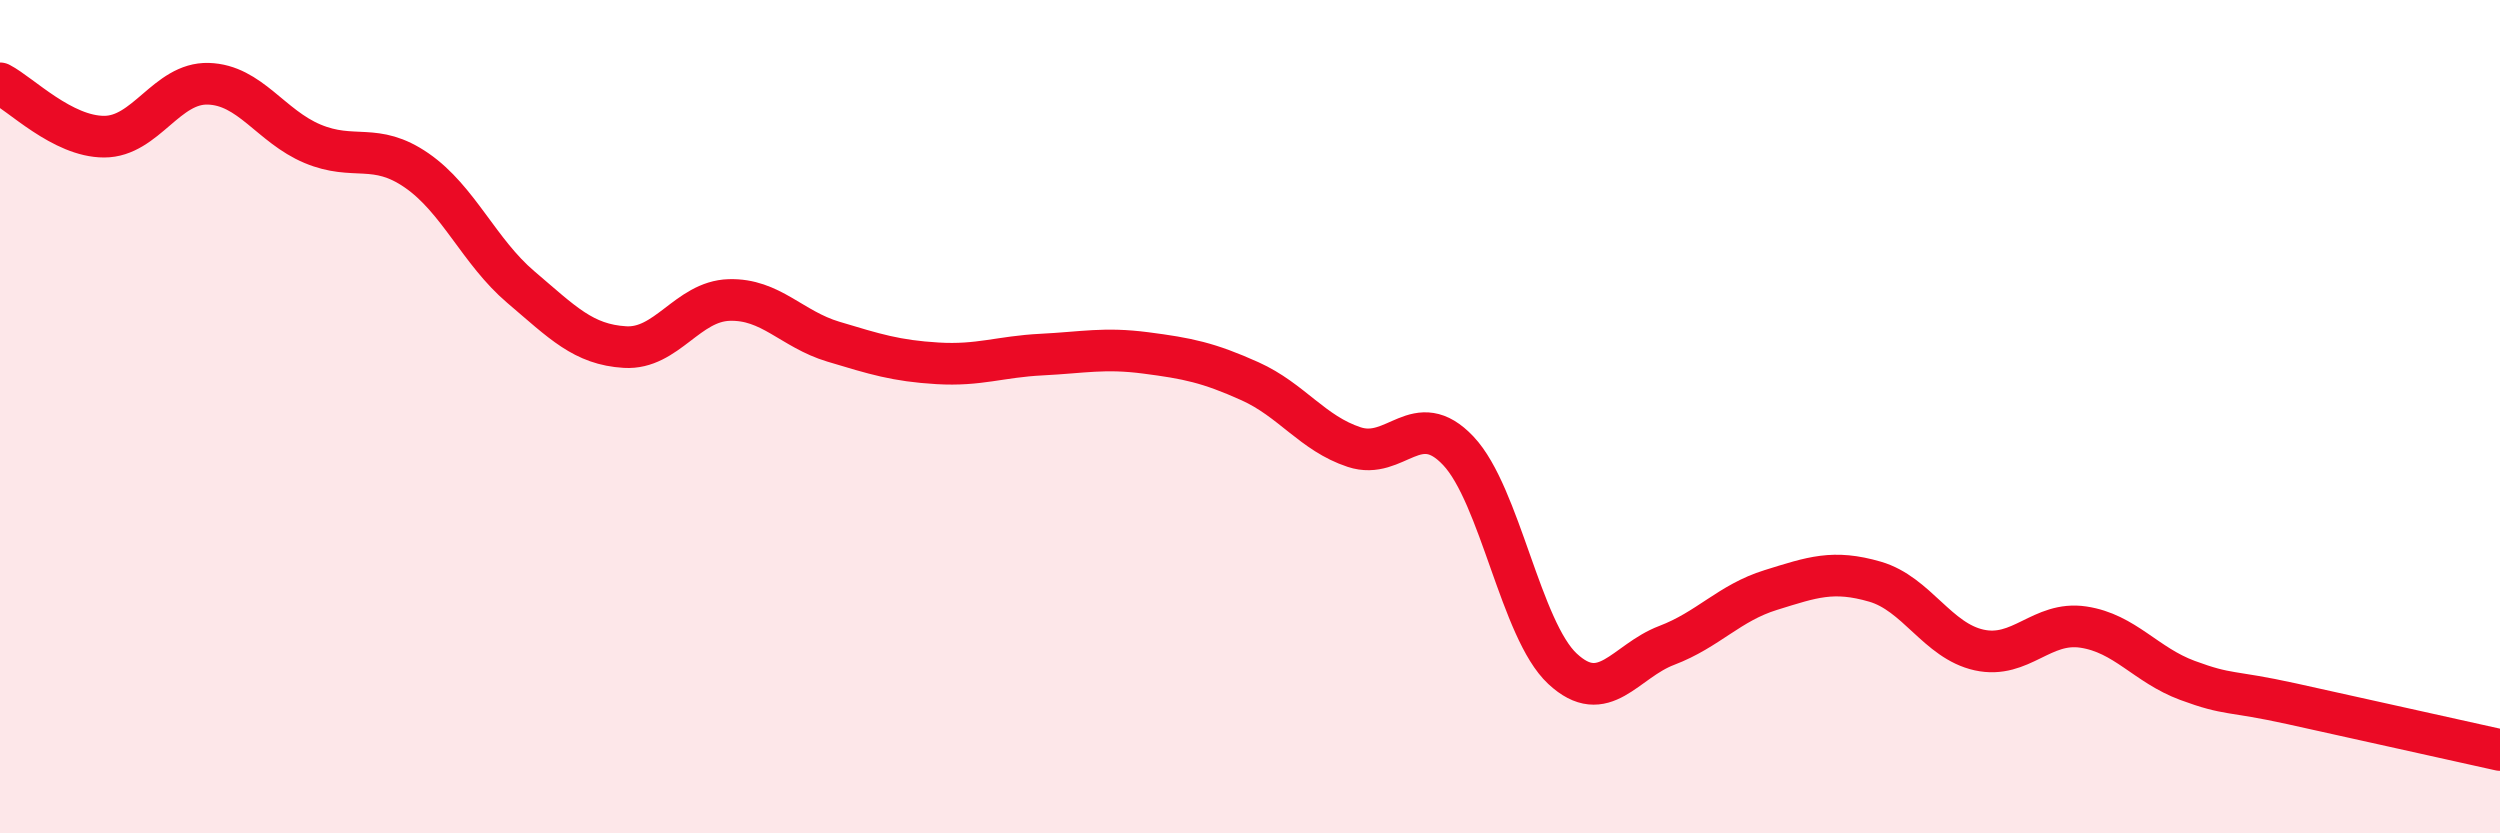 
    <svg width="60" height="20" viewBox="0 0 60 20" xmlns="http://www.w3.org/2000/svg">
      <path
        d="M 0,2 C 0.5,2.26 1.5,3.28 2.5,3.28 C 3.5,3.28 4,1.98 5,2.01 C 6,2.04 6.5,3.03 7.5,3.45 C 8.5,3.87 9,3.4 10,4.09 C 11,4.78 11.5,6.04 12.5,6.89 C 13.5,7.74 14,8.27 15,8.33 C 16,8.39 16.5,7.23 17.5,7.2 C 18.5,7.17 19,7.9 20,8.2 C 21,8.5 21.5,8.66 22.5,8.72 C 23.5,8.78 24,8.56 25,8.51 C 26,8.46 26.5,8.34 27.5,8.47 C 28.5,8.6 29,8.7 30,9.15 C 31,9.6 31.5,10.4 32.5,10.73 C 33.5,11.06 34,9.76 35,10.82 C 36,11.88 36.5,15.12 37.5,16.05 C 38.5,16.98 39,15.87 40,15.49 C 41,15.11 41.5,14.47 42.5,14.16 C 43.5,13.85 44,13.67 45,13.96 C 46,14.25 46.5,15.38 47.5,15.6 C 48.5,15.82 49,14.9 50,15.05 C 51,15.2 51.5,15.96 52.5,16.33 C 53.5,16.7 53.5,16.56 55,16.89 C 56.5,17.22 59,17.78 60,18L60 20L0 20Z"
        fill="#EB0A25"
        opacity="0.1"
        stroke-linecap="round"
        stroke-linejoin="round"
      />
      <path
        d="M 0,2 C 0.5,2.26 1.5,3.28 2.5,3.28 C 3.5,3.28 4,1.98 5,2.01 C 6,2.04 6.5,3.03 7.5,3.45 C 8.5,3.87 9,3.4 10,4.09 C 11,4.78 11.5,6.04 12.5,6.89 C 13.5,7.74 14,8.27 15,8.33 C 16,8.39 16.5,7.23 17.5,7.2 C 18.5,7.17 19,7.9 20,8.2 C 21,8.5 21.5,8.66 22.5,8.72 C 23.5,8.78 24,8.56 25,8.51 C 26,8.46 26.5,8.34 27.5,8.47 C 28.5,8.6 29,8.7 30,9.15 C 31,9.6 31.5,10.4 32.5,10.73 C 33.5,11.06 34,9.76 35,10.82 C 36,11.88 36.5,15.12 37.5,16.05 C 38.5,16.98 39,15.87 40,15.49 C 41,15.11 41.5,14.47 42.5,14.16 C 43.5,13.85 44,13.67 45,13.96 C 46,14.25 46.5,15.38 47.5,15.6 C 48.5,15.82 49,14.9 50,15.05 C 51,15.2 51.5,15.96 52.5,16.33 C 53.5,16.7 53.5,16.56 55,16.89 C 56.5,17.22 59,17.78 60,18"
        stroke="#EB0A25"
        stroke-width="1"
        fill="none"
        stroke-linecap="round"
        stroke-linejoin="round"
      />
    </svg>
  
